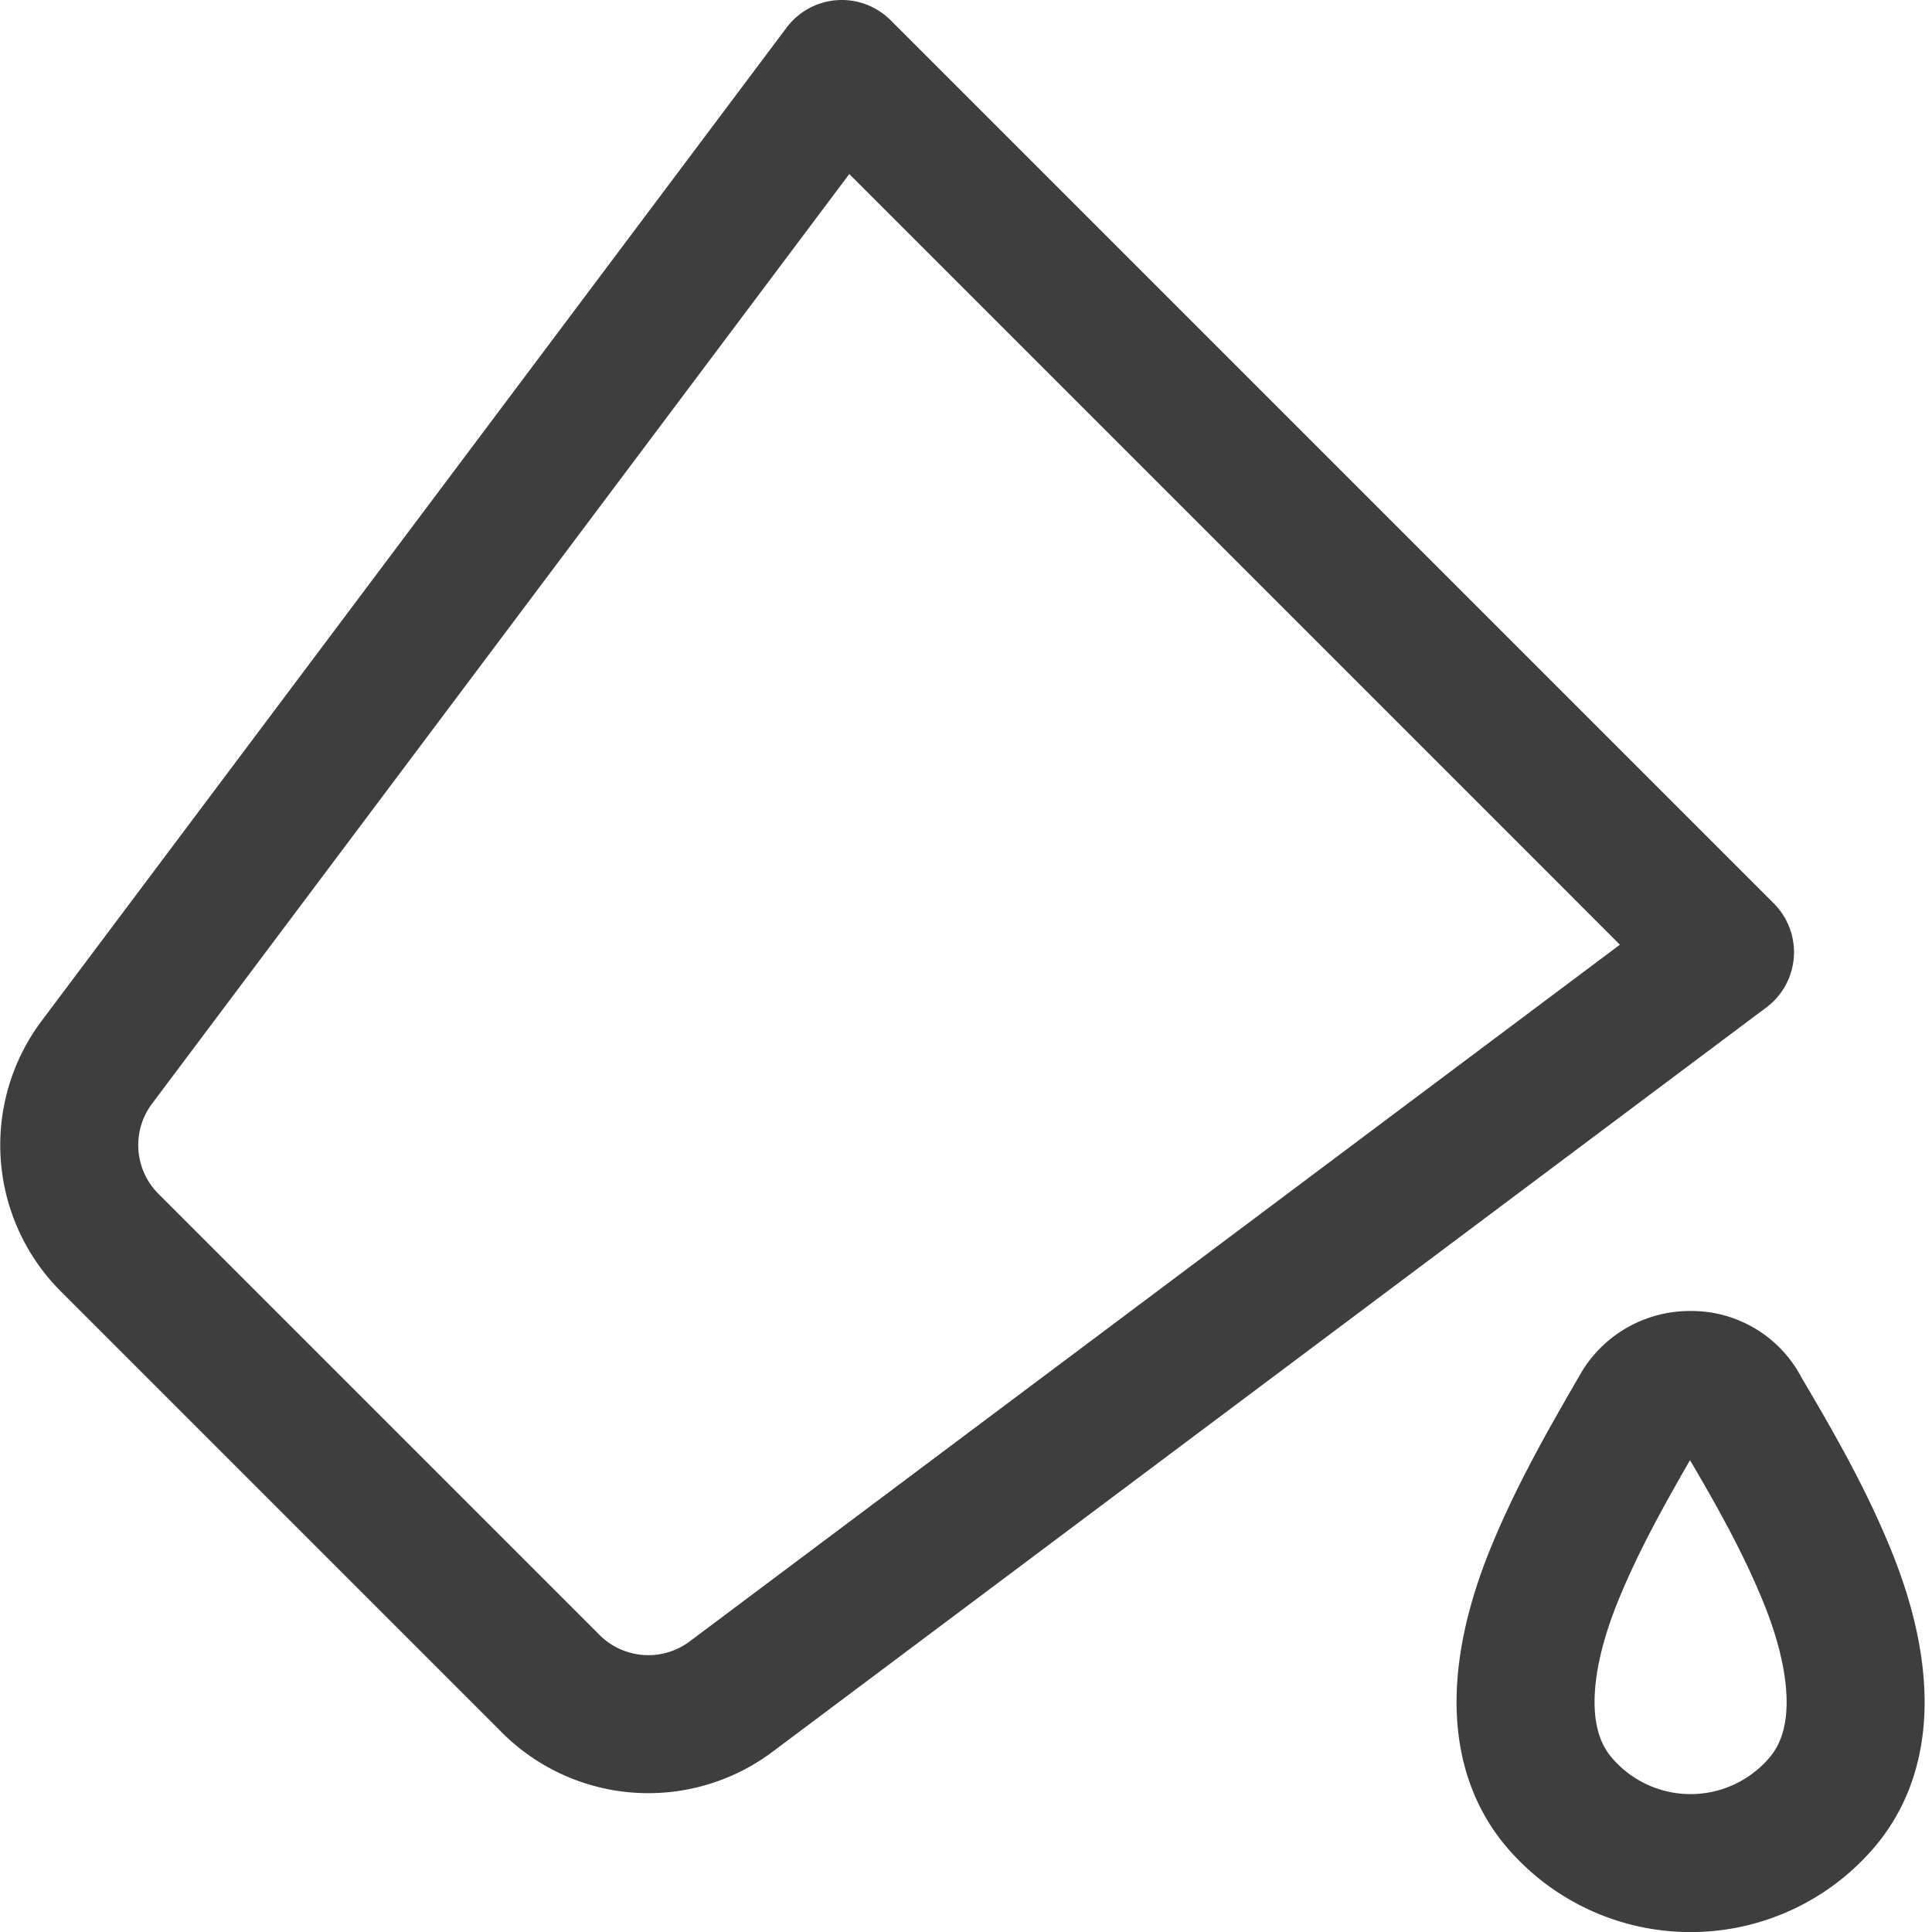 <svg xmlns="http://www.w3.org/2000/svg" fill="none" viewBox="0 0 14 14" height="48" width="48"><g id="paint-bucket--bucket-color-colors-design-paint-painting"><path id="Vector" stroke="#3e3e3e" stroke-linecap="round" stroke-linejoin="round" d="M12.5 6.9 6.1.5.7 7.7A1 1 0 0 0 .79 9L4 12.21a1 1 0 0 0 1.29.09l7.21-5.4Z"></path><path id="Vector_2" stroke="#3e3e3e" stroke-linecap="round" stroke-linejoin="round" d="M11.304 13.067c-.387-.448-.262-1.118-.037-1.666.162-.395.366-.76.608-1.176A.416.416 0 0 1 12.25 10a.4.4 0 0 1 .367.225c.247.417.454.783.617 1.18.225.545.35 1.212-.035 1.66a1.25 1.25 0 0 1-1.895.002Z"></path></g></svg>